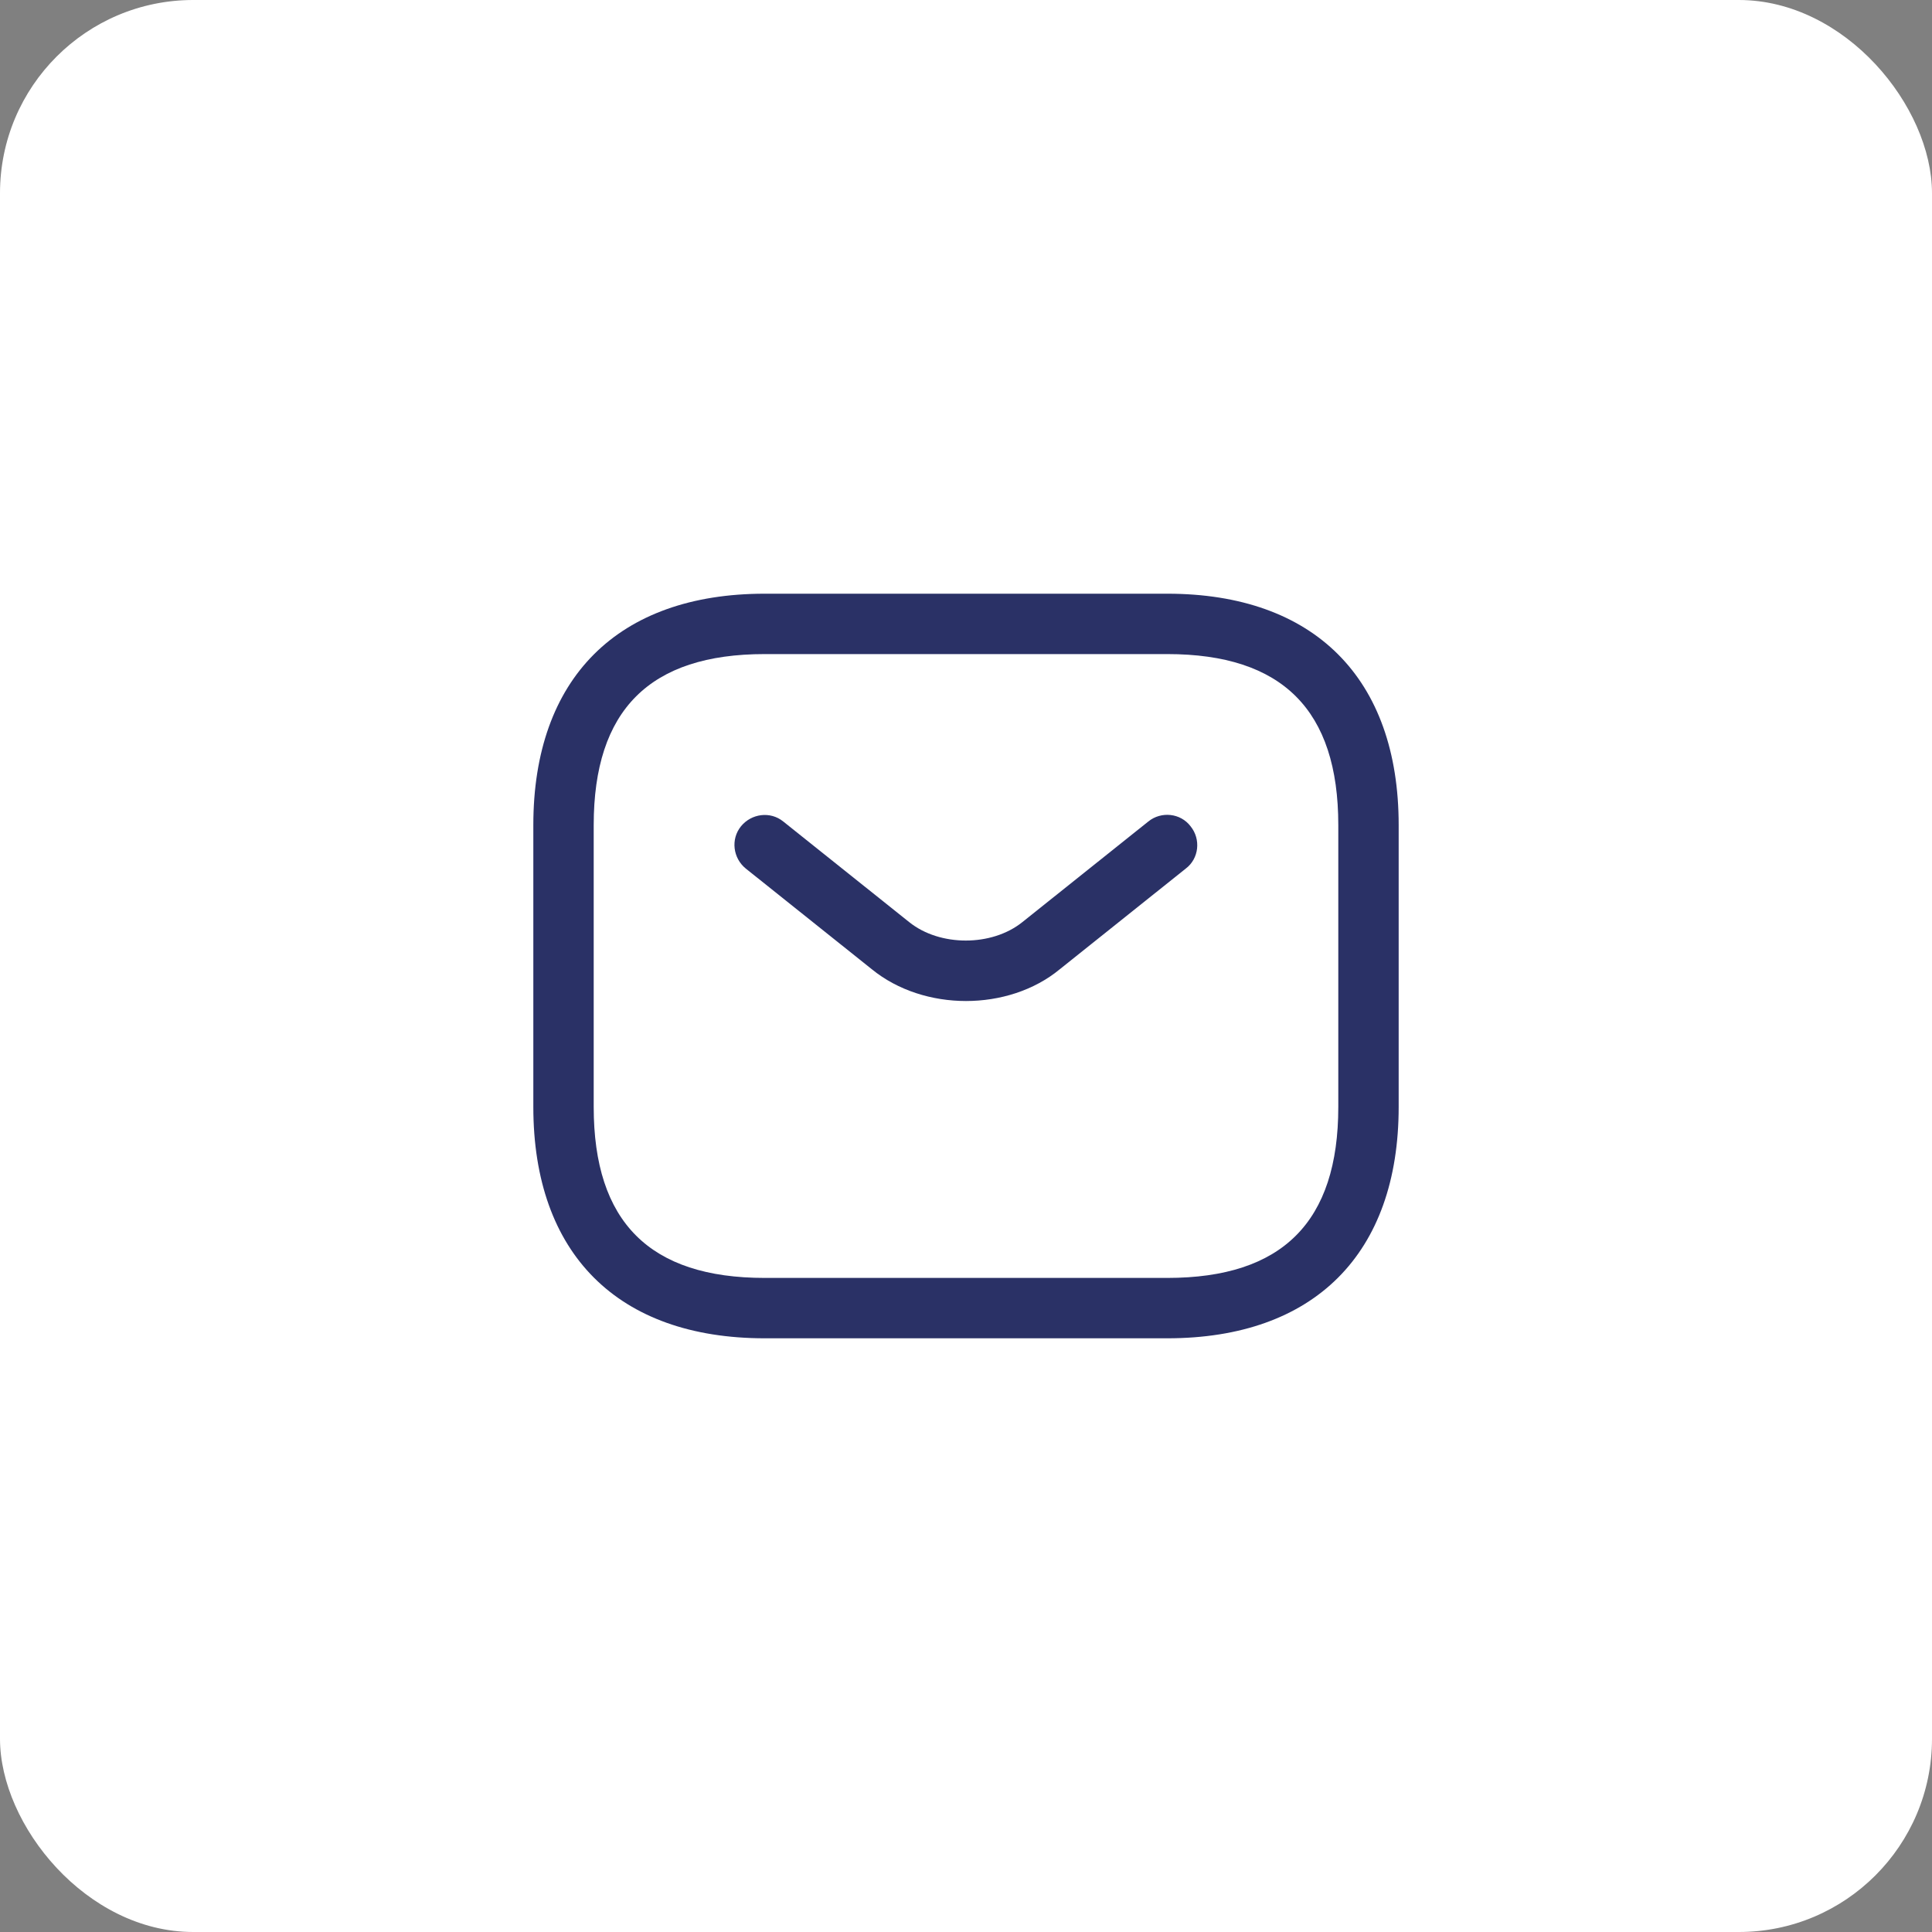 <svg width="40" height="40" viewBox="0 0 40 40" fill="none" xmlns="http://www.w3.org/2000/svg">
<rect x="0" y="0" width="40" height="40" fill="#808080" stroke="none"/>
<rect width="40" height="40" rx="4" fill="white"/>
<path d="M24.167 27.708H15.833C12.792 27.708 11.042 25.958 11.042 22.917V17.083C11.042 14.042 12.792 12.292 15.833 12.292H24.167C27.208 12.292 28.958 14.042 28.958 17.083V22.917C28.958 25.958 27.208 27.708 24.167 27.708ZM15.833 13.542C13.45 13.542 12.292 14.7 12.292 17.083V22.917C12.292 25.3 13.45 26.458 15.833 26.458H24.167C26.55 26.458 27.708 25.3 27.708 22.917V17.083C27.708 14.7 26.55 13.542 24.167 13.542H15.833Z" fill="#2A3166"/>
<path d="M20 20.725C19.3 20.725 18.591 20.508 18.05 20.067L15.441 17.983C15.175 17.767 15.125 17.375 15.341 17.108C15.558 16.842 15.95 16.792 16.216 17.008L18.825 19.092C19.458 19.6 20.533 19.6 21.166 19.092L23.775 17.008C24.041 16.792 24.442 16.833 24.65 17.108C24.866 17.375 24.825 17.775 24.55 17.983L21.942 20.067C21.408 20.508 20.7 20.725 20 20.725Z" fill="#2A3166"/>
</svg>
